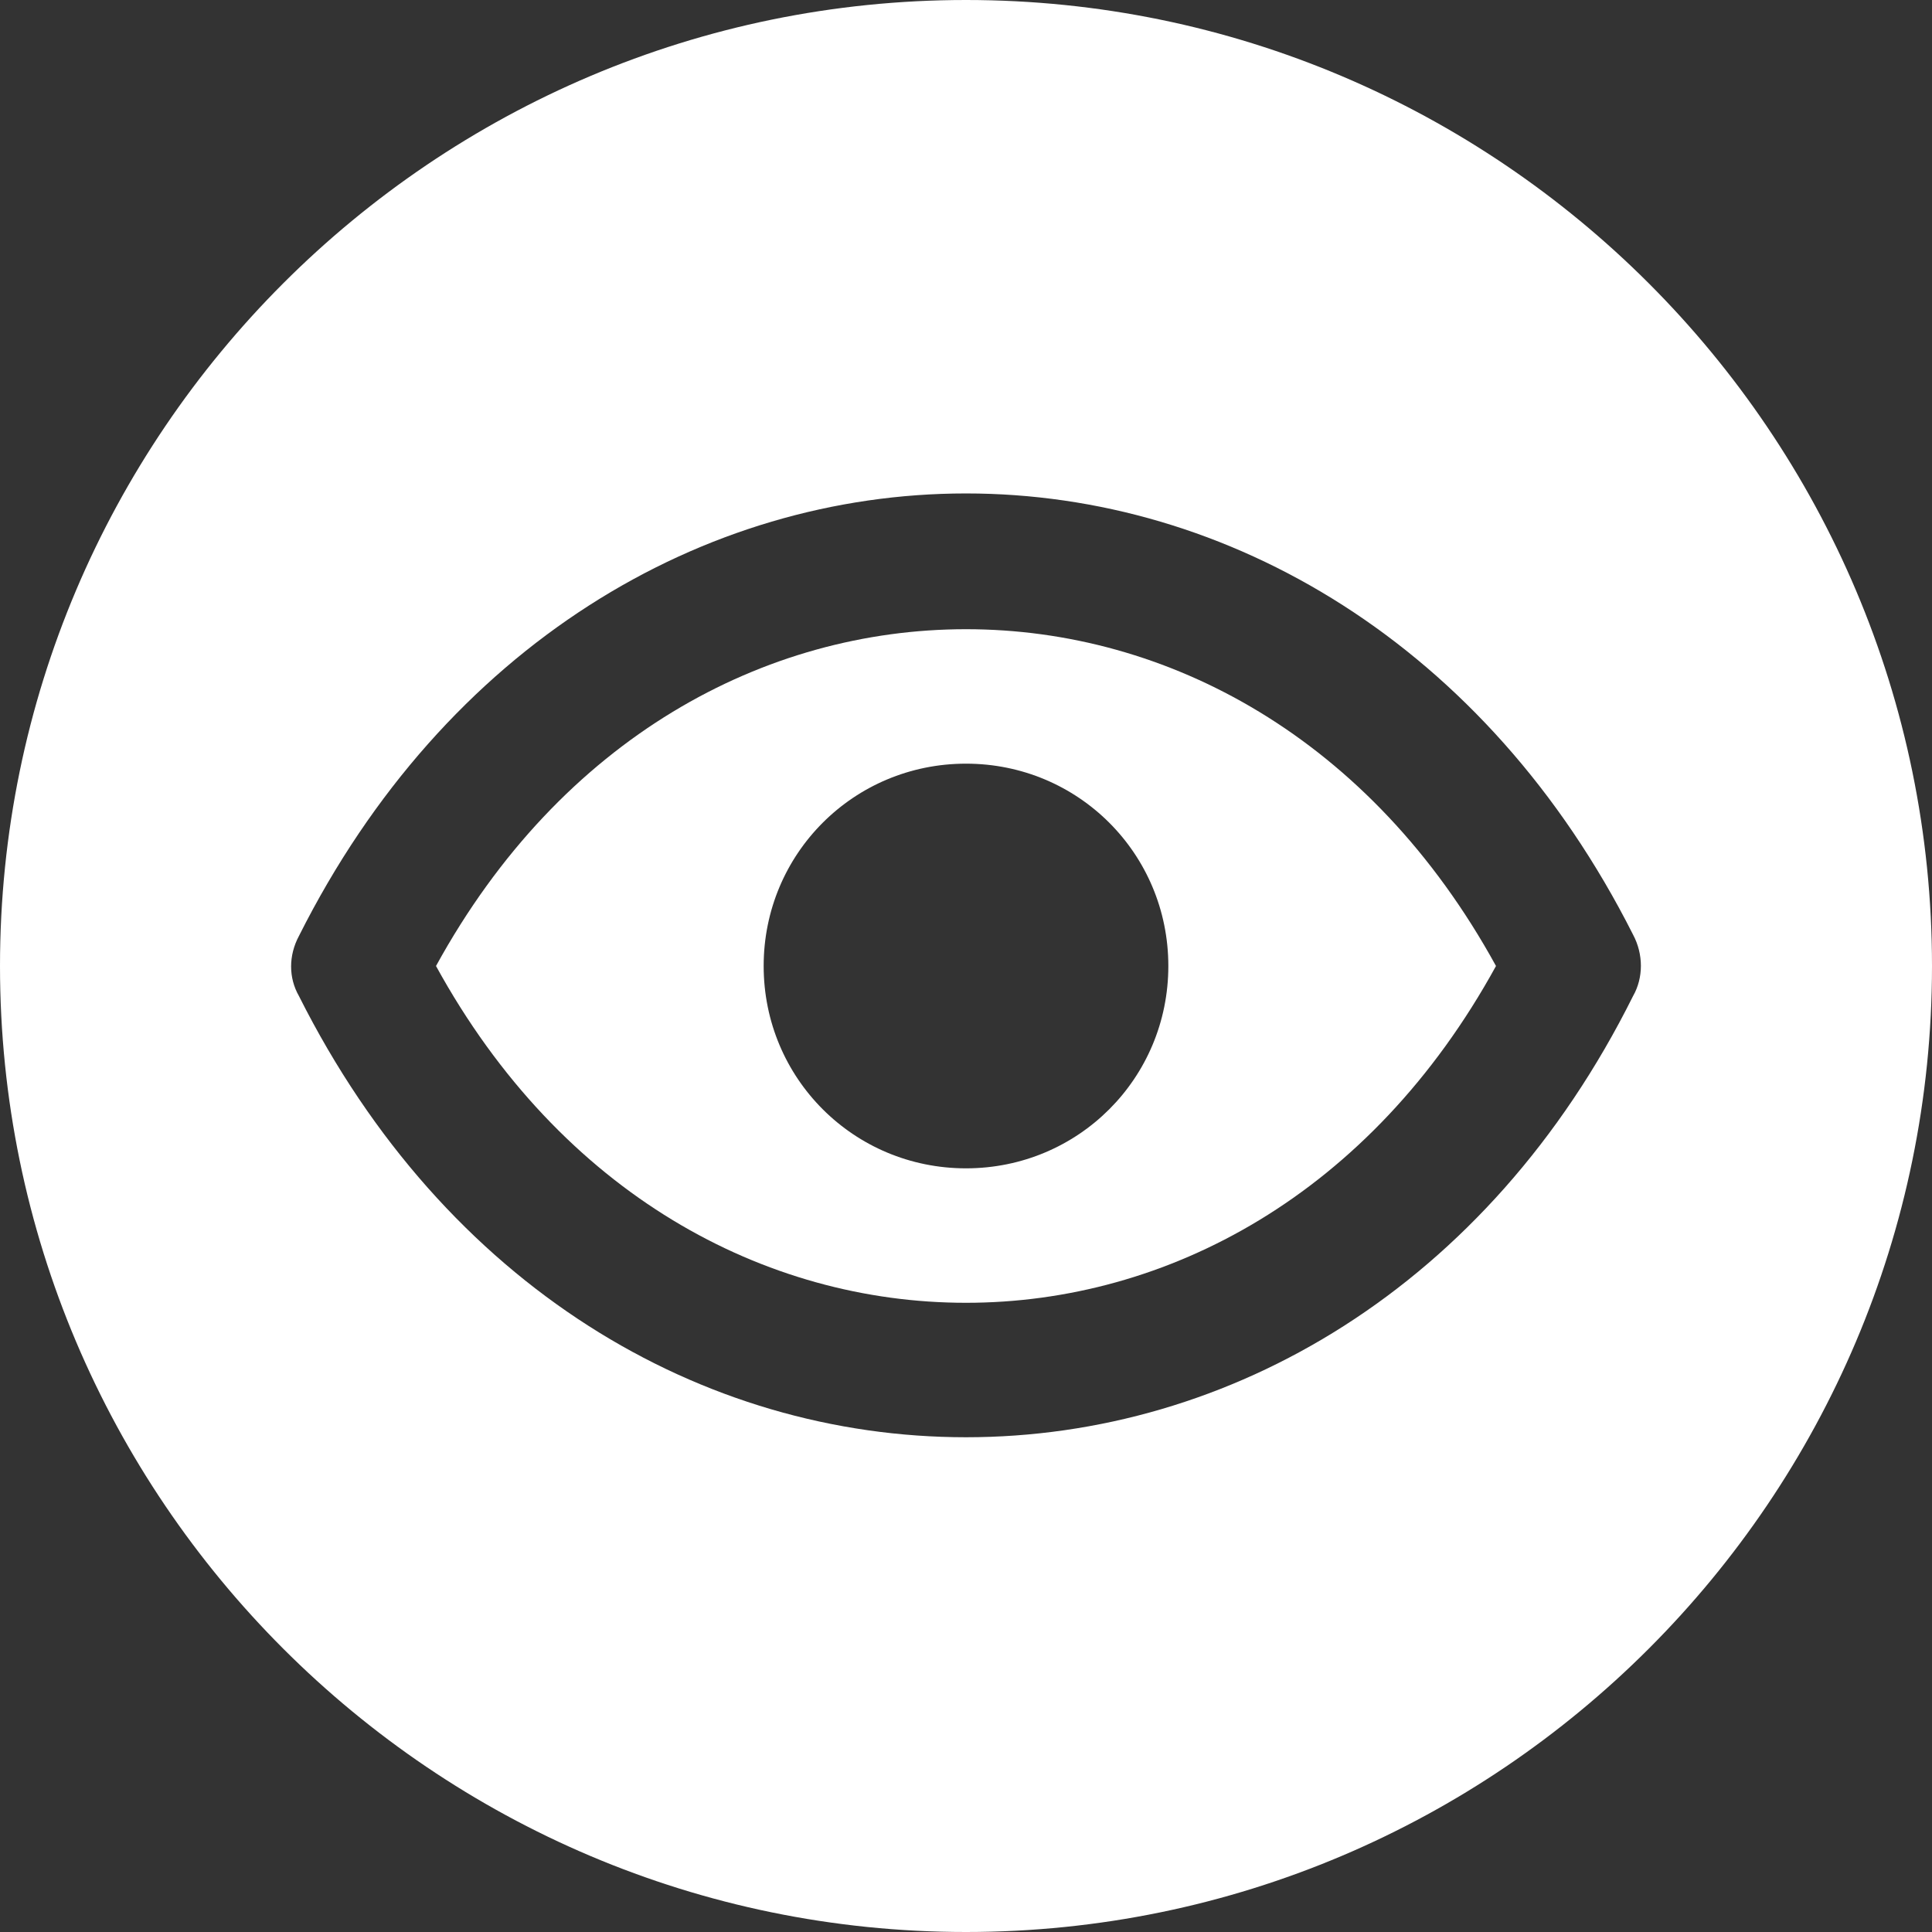 <?xml version="1.0" encoding="utf-8"?>
<!-- Generator: Adobe Illustrator 26.5.0, SVG Export Plug-In . SVG Version: 6.00 Build 0)  -->
<svg version="1.1" id="Layer_1" xmlns="http://www.w3.org/2000/svg" xmlns:xlink="http://www.w3.org/1999/xlink" x="0px" y="0px"
	 viewBox="0 0 148 148" style="enable-background:new 0 0 148 148;" xml:space="preserve">
<rect x="0" y="0" width="148" height="148" fill="#333333" stroke="none"/>
<style type="text/css">
	.st0{fill:#FFFFFF;}
</style>
<g>
	<path class="st0" d="M74,48.2c-15.4,0-31,8.3-40.6,25.8C43,91.5,58.6,99.8,74,99.8s31-8.3,40.6-25.8C105,56.5,89.4,48.2,74,48.2z
		 M74,89.5c-8.6,0-15.5-6.9-15.5-15.5S65.4,58.5,74,58.5S89.5,65.4,89.5,74S82.6,89.5,74,89.5z"/>
	<path class="st0" d="M74,0C33.2,0,0,33.2,0,74s33.2,74,74,74s74-33.2,74-74S114.8,0,74,0z M125.1,76.3
		c-11.1,22.3-30.9,33.8-51.1,33.8S34.1,98.6,22.9,76.3c-0.8-1.4-0.8-3.1,0-4.6C34.1,49.4,53.9,37.8,74,37.8s39.9,11.6,51.1,33.8
		C125.9,73.1,125.9,74.9,125.1,76.3z"/>
</g>
</svg>
